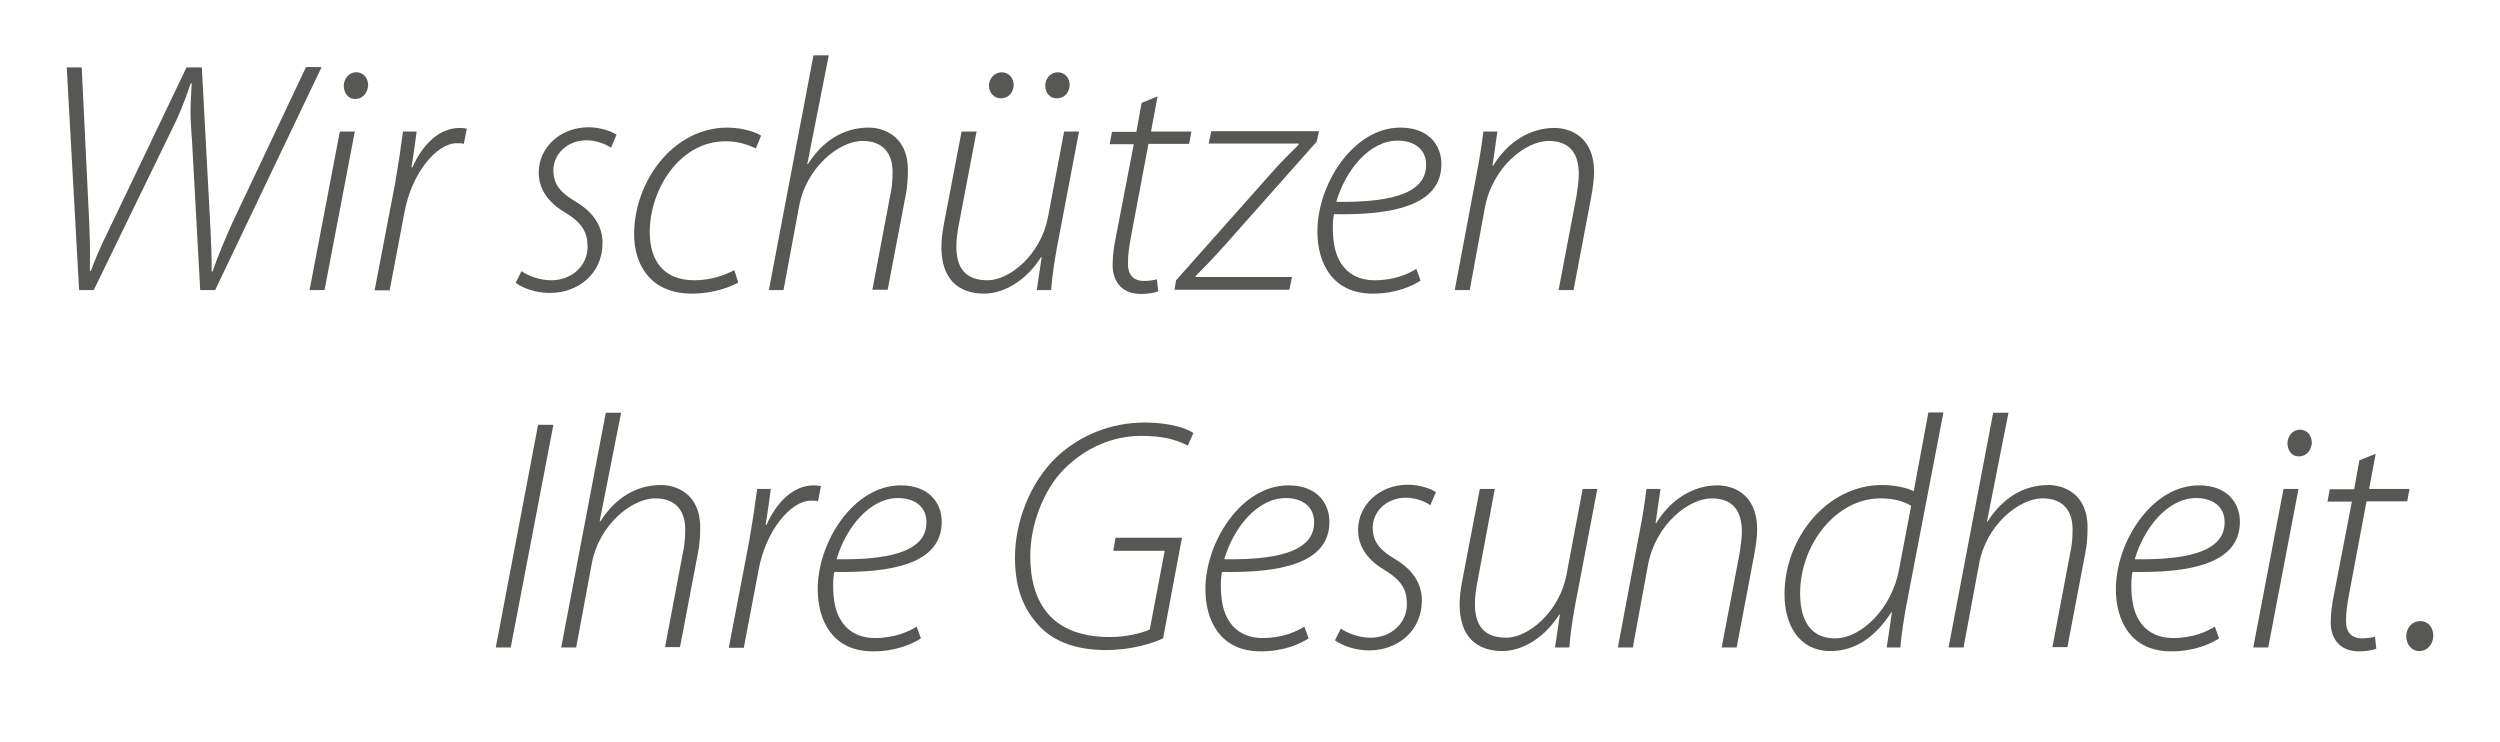 <?xml version="1.0" encoding="utf-8"?>
<!-- Generator: Adobe Illustrator 25.2.1, SVG Export Plug-In . SVG Version: 6.00 Build 0)  -->
<svg version="1.1" xmlns="http://www.w3.org/2000/svg" xmlns:xlink="http://www.w3.org/1999/xlink" x="0px" y="0px"
	 viewBox="0 0 768 228" style="enable-background:new 0 0 768 228;" xml:space="preserve">
<style type="text/css">
	.st0{display:none;}
	.st1{display:inline;}
	.st2{fill:#575756;}
</style>
<g id="EN" class="st0">
	<g class="st1">
		<path class="st2" d="M587.5,200.7c2.8,0,4.5-2.3,4.5-4.8s-1.5-4.6-4-4.6c-2.5,0-4.4,2.1-4.4,4.8
			C583.6,198.6,585.3,200.7,587.5,200.7 M537.3,199.5l4.9-26.4c2.2-11.8,12.4-20.5,19.9-20.5c6.7,0,9.4,4.4,9.4,9.8
			c0,3.1-0.3,5.6-0.7,7.3l-5.6,29.8h4.7l5.6-29.6c0.4-2.4,0.7-5.3,0.7-8.1c0-10.8-7.9-13.3-12.3-13.3c-8.2,0-14.6,4.4-19.1,11.4
			h-0.2l6.7-34.2h-4.8l-14,73.7H537.3z M516.4,140.6l-1.7,9.1h-7.7l-0.7,3.8h7.6l-5.5,28.7c-0.7,3.5-1.1,6.4-1.1,9.4
			c0,4.4,2.2,9,8.9,9c2.1,0,4.1-0.3,5.4-0.8l-0.4-3.7c-1,0.4-2.4,0.5-4,0.5c-3.3,0-5-1.9-5-5.2c0-3.1,0.4-5.7,1-9l5.4-28.9h12.8
			l0.7-3.8h-12.7l2.1-11L516.4,140.6z M487.7,199.5l14.1-73.7h-4.7L483,199.5H487.7z M468.1,170.8c-2.6,13.9-12.8,25.9-21.7,25.9
			c-8.2,0-10.2-6.7-10.1-12.7c0.1-16.8,12.9-31.4,27.9-31.4c3.7,0,5.9,0.4,7.2,0.8L468.1,170.8z M469.6,199.5
			c-0.3-5.1,0.2-13.5,2.2-23.6l5-26c-3-0.8-7.5-1.5-11.5-1.5c-19.9,0-33.7,18.5-33.7,36.2c0,8.8,5.1,15.9,13.9,15.9
			c7.8,0,15-4.3,20.9-16h0.2c-0.8,6.2-1.6,11.7-1.4,14.8H469.6z M423,160.2c0,9.9-13.5,11.8-28.2,11.6c2.8-9.9,10.3-19.2,19.3-19.2
			C419.2,152.6,423,155.2,423,160.2 M419.9,192.9c-2.5,1.6-6.7,3.6-13.1,3.6c-5.6,0-10-2.8-12-8.5c-1.2-3.4-1.3-9.7-0.6-12.3
			c17.4,0.2,33.6-2.5,33.6-15.8c0-5.8-3.8-11.4-12.9-11.4c-14.8,0-26.1,17.8-26.1,32.6c0,9.8,4.7,19.4,17.3,19.4
			c7.4,0,12.7-2.3,15.2-3.9L419.9,192.9z M341,199.5l4.9-26.4c2.2-11.8,12.4-20.5,19.9-20.5c6.7,0,9.4,4.4,9.4,9.8
			c0,3.1-0.3,5.6-0.7,7.3l-5.6,29.8h4.7l5.6-29.6c0.4-2.4,0.7-5.3,0.7-8.1c0-10.8-7.9-13.3-12.3-13.3c-8.2,0-14.6,4.4-19.1,11.4
			h-0.2l6.7-34.2h-4.8l-14,73.7H341z M294.6,199.5l4.6-24.2c2.3-12.7,10.3-22,16.5-22c1,0,1.8,0,2.3,0.2l0.9-4.8
			c-0.5-0.1-1.6-0.2-2.3-0.2c-6.5,0-11.7,5.4-14.8,12.4h-0.3c0.7-4.2,1.1-7.7,1.7-11.2h-4.3c-0.5,4.9-1.3,10.4-2.5,16.2l-6.4,33.6
			H294.6z M279.1,149.7l-5.2,27.1c-2.2,11.5-11.9,19.6-18.9,19.6c-7.3,0-9.9-4.2-9.9-10.5c0-2.4,0.3-4.7,0.9-7.8l5.4-28.5h-4.7
			l-5.4,28.3c-0.6,3.2-0.9,5.7-0.9,7.9c0,12.6,7.9,14.7,13.4,14.7c7,0,13.8-4.9,17.9-11.4h0.2l-1.6,10.3h4.5c0.3-3.9,1-8.4,2-13.4
			l7-36.4H279.1z M213.5,152.6c10.9,0,14,10.2,14,16.7c0,13.5-9.6,27.3-20.9,27.3c-8.7,0-14.2-7.2-14.2-16.7
			C192.5,166.2,201.4,152.6,213.5,152.6 M214,148.6c-15.3,0-26.4,15.8-26.4,31.8c0,10.4,6.1,20.4,18.5,20.4
			c16.4,0,26.4-17.6,26.4-31.3C232.4,159.4,227.4,148.6,214,148.6 M148.5,149.7l10.1,47.9c0.1,0.7,0.2,1.2-0.2,2.2
			c-3.2,5.8-7.3,10.5-10.7,13.3c-3.6,3-7.5,4.6-9.6,5.3l1.3,4c2.6-0.6,8.2-3,13.6-8.6c6.9-7,11.3-15.6,15.9-24.8l19.3-39.2h-5
			l-15.2,31.4c-2.7,5.6-4.4,9.3-5.8,12.6H162c-0.6-4-1.3-7.8-2.6-13.9l-6.1-30H148.5z"/>
		<path class="st2" d="M410.1,30l-1.7,9.1h-7.7l-0.7,3.8h7.6l-5.5,28.7c-0.7,3.5-1.1,6.4-1.1,9.4c0,4.4,2.2,9,8.9,9
			c2.1,0,4-0.3,5.4-0.8l-0.4-3.7c-1,0.4-2.4,0.5-4,0.5c-3.3,0-5-1.9-5-5.2c0-3.1,0.4-5.7,1-9l5.4-28.9h12.8l0.7-3.8h-12.7l2.1-11
			L410.1,30z M386.4,82.8c-2.5,1.4-7,3.2-12.6,3.2c-9.9,0-14-6.3-14-15.2c0-13.3,9.2-28.5,23.8-28.5c4.3,0,7.4,1.1,9.6,2.3l1.7-4.1
			c-1-0.8-5.6-2.6-10.5-2.6c-17.2,0-29.4,16.9-29.4,33.5c0,9.1,4.9,18.5,18.1,18.5c7.3,0,12.6-2.2,14.7-3.3L386.4,82.8z M346.1,49.6
			c0,9.9-13.5,11.8-28.2,11.6c2.8-9.9,10.3-19.2,19.3-19.2C342.3,42.1,346.1,44.6,346.1,49.6 M342.9,82.3c-2.5,1.6-6.7,3.6-13.1,3.6
			c-5.6,0-10-2.8-12-8.5c-1.2-3.4-1.4-9.7-0.6-12.3c17.4,0.2,33.6-2.5,33.6-15.8c0-5.8-3.8-11.4-12.9-11.4
			c-14.9,0-26.1,17.8-26.1,32.6c0,9.8,4.7,19.4,17.3,19.4c7.4,0,12.7-2.3,15.2-3.9L342.9,82.3z M296.1,30l-1.7,9.1h-7.7l-0.7,3.8
			h7.6l-5.5,28.7c-0.7,3.5-1.1,6.4-1.1,9.4c0,4.4,2.2,9,8.9,9c2.1,0,4-0.3,5.4-0.8l-0.4-3.7c-1,0.4-2.4,0.5-4.1,0.5
			c-3.3,0-5-1.9-5-5.2c0-3.1,0.4-5.7,1-9l5.4-28.9h12.8l0.7-3.8h-12.7l2.1-11L296.1,30z M258.1,42.1c10.9,0,14,10.2,14,16.7
			c0,13.5-9.6,27.3-20.9,27.3c-8.7,0-14.2-7.2-14.2-16.7C237,55.7,246,42.1,258.1,42.1 M258.5,38c-15.3,0-26.4,15.8-26.4,31.8
			c0,10.4,6.1,20.4,18.5,20.4c16.4,0,26.4-17.6,26.4-31.3C277,48.8,271.9,38,258.5,38 M208.9,89l4.6-24.2c2.3-12.7,10.3-22,16.5-22
			c1,0,1.8,0,2.3,0.2l0.9-4.8c-0.5-0.1-1.6-0.2-2.3-0.2c-6.5,0-11.7,5.4-14.9,12.4h-0.3c0.7-4.2,1.1-7.7,1.7-11.2h-4.3
			c-0.5,4.9-1.3,10.4-2.5,16.2L204.2,89H208.9z M160.8,67.2c3.1-16.5,13.5-25.1,21-25.1c8.8,0,11.5,7.7,11.5,13.7
			c0,15.1-11.1,30.3-24.2,30.3c-4.8,0-8.7-1-11.2-3L160.8,67.2z M152.8,109.5l4.1-21.8h0.2c2.1,1.1,5.6,2.4,11.7,2.4
			c16.1,0,29.4-17,29.4-34.7c0-8.5-4.2-17.4-14.9-17.4c-7.4,0-14.3,4.6-19.1,11.8h-0.2l1.7-10.7h-4.5c-0.7,5-1.6,10.6-2.7,16.6
			l-10.3,53.8H152.8z M126.6,49.6c0,9.9-13.5,11.8-28.2,11.6c2.8-9.9,10.3-19.2,19.3-19.2C122.8,42.1,126.6,44.6,126.6,49.6
			 M123.5,82.3c-2.5,1.6-6.7,3.6-13.1,3.6c-5.6,0-10-2.8-12-8.5c-1.2-3.4-1.3-9.7-0.6-12.3c17.4,0.2,33.6-2.5,33.6-15.8
			c0-5.8-3.8-11.4-12.9-11.4c-14.8,0-26.1,17.8-26.1,32.6c0,9.8,4.7,19.4,17.3,19.4c7.4,0,12.7-2.3,15.2-3.9L123.5,82.3z M27.3,89
			l24.2-49.7c2.5-4.9,4-8.9,6.2-15.2H58c-0.4,8.1-0.4,10.2,0.1,18.3L60.7,89h4.7l33.4-70H94L70.9,67.7c-2.6,5.7-4.4,10.1-6.2,15.4
			h-0.2c0-3.2-0.1-8.7-0.7-18.3L61.4,19h-4.8L32.9,68.2c-4.3,8.7-5.4,11.7-6.5,14.8h-0.3c0-3.2,0.2-6-0.3-15.5L23.5,19h-4.7l3.8,70
			H27.3z"/>
	</g>
</g>
<g id="TR" class="st0">
	<g class="st1">
		<path class="st2" d="M21.6,81.2c3.6,2.7,8.7,4.6,14.2,4.6c9.5,0,18.2-6.1,18.2-16.7c0-6.2-2.9-11-11-15.5
			c-10.1-5.6-14-11.3-14-18.2c0-11.9,10-19.8,21.8-19.8c6,0,11.3,2.1,13.4,4l-2,3.7c-2.2-1.4-6.4-3.5-12-3.5
			c-9.9,0-16.3,7.3-16.3,14.4c0,6.8,3.2,10.6,11.6,15.3C54.3,54.3,58.7,60,58.7,69c0,10.3-7.6,21-23.9,21c-5.4,0-12.5-2.2-15.3-5
			L21.6,81.2z"/>
		<path class="st2" d="M103.6,88.8c-0.1-3.2,0.5-8.9,1.4-15.2h-0.2c-6,12-13.5,16.3-21.5,16.3c-9,0-14.2-7.3-14.2-16.3
			c0-18.3,14.1-37.3,34.6-37.3c4.2,0,8.8,0.6,11.9,1.5l-5.1,26.7c-1.9,10.4-2.5,19-2.2,24.2H103.6z M110.1,41.5
			c-1.3-0.5-3.4-1-7.4-1c-15.5,0-28.6,15-28.7,32.3c0,6.2,1.9,13,10.4,13c9.2,0,19.7-12.3,22.4-26.6L110.1,41.5z"/>
		<path class="st2" d="M121.7,103.4c3.3,2.1,7.7,3.7,13.7,3.7c9.4,0,16.9-5,20.5-21.3L158,76h-0.2c-4.8,8.8-12.1,13-19.9,13
			c-10.4,0-15.1-9-15.1-17.4c0-17.8,13.1-35.3,31.4-35.3c5.1,0,11.8,1.8,14.8,3.5l-7.9,42.5c-2.2,11.8-5.2,18.7-10,23.1
			c-4.9,4.5-11.5,5.7-16.8,5.7c-5.9,0-11.4-1.5-14.5-3.8L121.7,103.4z M163.7,42.8c-1.9-1-5.8-2.2-10.5-2.2
			c-15.2,0-25.4,15.5-25.5,30c0,6,1.8,14.3,11.6,14.3c9.3,0,18.6-12,20.6-22.9L163.7,42.8z M147.2,16.4c-0.4,4.4,2,7.9,6.4,7.9
			c5.7,0,8.4-4.2,9.5-7.9h4.1c-1.3,7.4-7.1,12.2-13.4,12.2c-9.3,0-11.3-6.6-10.5-12.2H147.2z"/>
		<path class="st2" d="M176.8,88.8L191.2,13h4.9l-14.5,75.8H176.8z"/>
		<path class="st2" d="M198.8,88.8l9.8-51.3h4.8l-9.8,51.3H198.8z"/>
		<path class="st2" d="M219.4,103.4c3.3,2.1,7.7,3.7,13.7,3.7c9.4,0,16.9-5,20.5-21.3l2.1-9.8h-0.2c-4.8,8.8-12.1,13-19.9,13
			c-10.4,0-15.1-9-15.1-17.4c0-17.8,13.1-35.3,31.4-35.3c5.1,0,11.8,1.8,14.8,3.5l-7.9,42.5c-2.2,11.8-5.2,18.7-10,23.1
			c-4.9,4.5-11.5,5.7-16.8,5.7c-5.9,0-11.4-1.5-14.5-3.8L219.4,103.4z M261.5,42.8c-1.9-1-5.8-2.2-10.5-2.2
			c-15.2,0-25.4,15.5-25.5,30c0,6,1.8,14.3,11.6,14.3c9.3,0,18.6-12,20.6-22.9L261.5,42.8z M244.9,16.4c-0.4,4.4,2,7.9,6.4,7.9
			c5.7,0,8.4-4.2,9.5-7.9h4.1c-1.3,7.4-7.1,12.2-13.4,12.2c-9.3,0-11.3-6.6-10.5-12.2H244.9z"/>
		<path class="st2" d="M274.5,88.8l9.8-51.3h4.8l-9.8,51.3H274.5z"/>
		<path class="st2" d="M296.5,88.8l7.1-37.5c1.1-5.2,1.7-9.7,2.2-13.8h4.5l-1.6,11h0.2c4.5-7.5,11.8-12.2,19.8-12.2
			c4.6,0,12.8,2.5,12.8,14.3c0,2.3-0.4,5.2-1,8.1l-5.7,30h-4.8l5.8-30.4c0.3-2.1,0.7-4.7,0.7-7.1c0-6.1-2.5-10.7-9.8-10.7
			c-7.3,0-18.2,8.3-20.6,21.9l-4.8,26.3H296.5z"/>
		<path class="st2" d="M351.6,88.8l9.8-51.3h4.8l-9.8,51.3H351.6z"/>
		<path class="st2" d="M368.1,85.7l30.1-33.9c4.4-5,6.9-7.4,9.5-9.9v-0.4h-29.1l0.9-4h34.8l-0.7,3.4l-29.8,33.5
			c-4.6,5.1-6.9,7.5-9.4,9.9v0.3h31.2l-0.9,4.1h-37.2L368.1,85.7z"/>
		<path class="st2" d="M415.6,88.8l9.8-51.3h4.8l-9.8,51.3H415.6z"/>
	</g>
	<g class="st1">
		<path class="st2" d="M153.6,200.4l14.2-73.9h4.7l-9.2,47.7h0.2c1.6-1.7,3.5-3.5,4.8-4.7l20.6-19.1h5.9l-22.2,20.4l15.5,29.6h-5
			l-14.1-26.8l-6.9,5.8l-4,20.9H153.6z"/>
		<path class="st2" d="M240.6,170.2c0,13.6-10,31.3-26.4,31.3c-12.4,0-18.5-10-18.5-20.4c0-16,11.1-31.9,26.4-31.9
			C235.6,149.3,240.6,160.1,240.6,170.2z M200.5,180.8c0,9.6,5.5,16.8,14.3,16.8c11.3,0,20.9-13.8,20.9-27.4c0-6.7-3.1-16.9-14-16.9
			C209.5,153.3,200.5,167,200.5,180.8z"/>
		<path class="st2" d="M247.7,200.4l6.5-33.7c1-5.9,1.9-11.5,2.5-16.2h4.3c-0.5,3.5-0.9,7.1-1.7,11.2h0.3c3.1-7,8.3-12.4,14.9-12.4
			c0.7,0,1.8,0.1,2.3,0.2l-0.9,4.8c-0.5-0.2-1.2-0.2-2.3-0.2c-6.2,0-14.3,9.4-16.6,22.1l-4.6,24.3H247.7z"/>
		<path class="st2" d="M322.9,150.5l-7,36.5c-0.9,5-1.6,9.5-1.9,13.4h-4.5l1.6-10.3h-0.2c-4.1,6.6-10.9,11.5-17.9,11.5
			c-5.4,0-13.4-2.2-13.4-14.8c0-2.2,0.3-4.7,0.9-7.9l5.4-28.4h4.7l-5.4,28.5c-0.6,3.1-0.9,5.4-0.9,7.8c0,6.4,2.6,10.5,9.9,10.5
			c7,0,16.8-8.1,18.9-19.7l5.1-27.2H322.9z"/>
		<path class="st2" d="M336.4,150.5l6.1,30.1c1.2,6.1,2,9.9,2.6,14h0.3c1.5-3.3,3.1-7,5.8-12.6l15.2-31.4h5l-19.4,39.3
			c-4.6,9.4-9.1,18-15.9,25c-5.4,5.6-11,8-13.6,8.6l-1.4-4.1c2-0.7,5.9-2.3,9.6-5.3c3.4-2.8,7.5-7.5,10.6-13.3
			c0.5-0.9,0.4-1.5,0.3-2.3l-10.1-47.9H336.4z"/>
		<path class="st2" d="M416.8,170.2c0,13.6-10,31.3-26.4,31.3c-12.4,0-18.5-10-18.5-20.4c0-16,11.1-31.9,26.4-31.9
			C411.8,149.3,416.8,160.1,416.8,170.2z M376.7,180.8c0,9.6,5.5,16.8,14.3,16.8c11.3,0,20.9-13.8,20.9-27.4c0-6.7-3.1-16.9-14-16.9
			C385.7,153.3,376.7,167,376.7,180.8z"/>
		<path class="st2" d="M423.9,200.4l6.5-33.7c1-5.9,1.9-11.5,2.5-16.2h4.3c-0.5,3.5-0.9,7.1-1.7,11.2h0.3c3.1-7,8.3-12.4,14.9-12.4
			c0.7,0,1.8,0.1,2.3,0.2l-0.9,4.8c-0.5-0.2-1.2-0.2-2.3-0.2c-6.2,0-14.3,9.4-16.6,22.1l-4.6,24.3H423.9z"/>
		<path class="st2" d="M499.1,150.5l-7,36.5c-0.9,5-1.6,9.5-1.9,13.4h-4.5l1.6-10.3h-0.2c-4.1,6.6-10.9,11.5-17.9,11.5
			c-5.4,0-13.4-2.2-13.4-14.8c0-2.2,0.3-4.7,0.9-7.9l5.4-28.4h4.7l-5.4,28.5c-0.6,3.1-0.9,5.4-0.9,7.8c0,6.4,2.6,10.5,9.9,10.5
			c7,0,16.8-8.1,18.9-19.7l5.1-27.2H499.1z"/>
		<path class="st2" d="M501,197.4l29.4-33c4.3-4.9,6.8-7.2,9.3-9.7v-0.4h-28.3l0.8-3.9h33.9l-0.7,3.3l-29,32.7
			c-4.5,5-6.8,7.3-9.2,9.7v0.3h30.4l-0.8,4h-36.2L501,197.4z"/>
		<path class="st2" d="M549.8,201.6c-2.3,0-4-2.1-4-4.6c0-2.7,1.9-4.8,4.4-4.8c2.6,0,4.1,2.1,4.1,4.6c0,2.5-1.7,4.8-4.4,4.8H549.8z"
			/>
	</g>
</g>
<g id="PL" class="st0">
	<g class="st1">
		<path class="st2" d="M65.1,84.9c-4,1.8-10.3,3.6-17.6,3.6c-16.7,0-26.4-11-26.4-28.2c0-11.3,4.3-23.8,13-32.2
			c7.1-6.7,16.1-10.5,26.3-10.5c7.7,0,13.2,2,14.8,3.6l-1.9,3.7c-2.9-1.8-7.8-3.2-14.1-3.2c-7.9,0-16.2,3.4-22.1,9.2
			c-6.9,6.8-11.2,17.7-11.2,28.6c0,13,5.3,25,22.5,25c5.4,0,11.6-1.1,15.7-3.4L65.1,84.9z"/>
		<path class="st2" d="M74,87.3L87.8,15h4.7l-6.6,33.5H86c4.4-6.9,10.7-11.2,18.7-11.2c4.3,0,12,2.4,12,13c0,2.8-0.2,5.6-0.7,7.9
			l-5.5,29H106l5.5-29.2c0.4-1.6,0.7-4.1,0.7-7.1c0-5.3-2.6-9.6-9.3-9.6c-7.4,0-17.4,8.5-19.6,20.1l-4.8,25.9H74z"/>
		<path class="st2" d="M125.6,87.3l6.3-33c1-5.8,1.8-11.2,2.4-15.9h4.2c-0.5,3.5-0.9,6.9-1.6,11h0.3c3.1-6.8,8.1-12.1,14.6-12.1
			c0.7,0,1.7,0.1,2.2,0.2l-0.9,4.7c-0.5-0.2-1.2-0.2-2.2-0.2c-6.1,0-14,9.2-16.2,21.6l-4.5,23.7H125.6z"/>
		<path class="st2" d="M197.2,57.8c0,13.3-9.8,30.7-25.9,30.7c-12.1,0-18.1-9.8-18.1-20c0-15.7,10.9-31.2,25.9-31.2
			C192.3,37.3,197.2,47.9,197.2,57.8z M157.9,68.1c0,9.4,5.4,16.4,14,16.4c11.1,0,20.5-13.5,20.5-26.8c0-6.5-3.1-16.5-13.6-16.5
			C166.7,41.2,157.9,54.6,157.9,68.1z"/>
		<path class="st2" d="M203.2,87.3l6.7-35.8c1-5,1.6-9.3,2.1-13.1h4.3l-1.5,10.5h0.2c4.3-7.1,11.2-11.6,18.8-11.6
			c4.4,0,12.2,2.3,12.2,13.6c0,2.2-0.4,5-0.9,7.7l-5.4,28.6h-4.6l5.5-29c0.3-2,0.7-4.5,0.7-6.7c0-5.8-2.3-10.2-9.4-10.2
			c-6.9,0-17.3,7.9-19.7,20.9l-4.6,25.1H203.2z"/>
		<path class="st2" d="M254.8,87.3l9.4-48.9h4.6l-9.4,48.9H254.8z M268.8,28.4c-2.1,0-3.4-1.9-3.4-4.1c0.1-2.2,1.6-4.1,3.8-4.1
			c2.3,0,3.7,1.8,3.7,4.1c-0.2,2.1-1.5,4.1-4,4.1H268.8z"/>
		<path class="st2" d="M274.9,87.3l6.7-35.8c1-5,1.6-9.3,2.1-13.1h4.3l-1.5,9.9h0.2c4.7-7.1,10.9-11,17.6-11c7.2,0,11,4.6,11.3,11.9
			c4.4-7.5,10.6-11.8,18.6-11.9c4.5,0,11.8,2.9,11.8,12.6c0,2.3-0.2,5.3-0.7,8.3l-5.6,29.1h-4.6l5.5-29.1c0.4-1.8,0.7-4.5,0.7-6.6
			c0-6.3-2.2-10.2-9-10.2c-6.9,0-15.7,7.4-17.8,19l-5,26.9H305l5.7-29.8c0.5-2.3,0.7-4.2,0.7-6.2c0-4.6-1.2-9.9-9.1-9.9
			c-6.8,0-16.1,8.9-18,19.8l-4.9,26.2H274.9z"/>
		<path class="st2" d="M360.8,38.4l6,29.4c1.2,6,1.9,9.7,2.5,13.6h0.3c1.4-3.3,3.1-6.8,5.7-12.3l14.9-30.8h4.9l-18.9,38.4
			c-4.5,9.2-8.9,17.6-15.6,24.4c-5.3,5.5-10.8,7.8-13.3,8.5l-1.3-4c1.9-0.7,5.8-2.2,9.4-5.2c3.4-2.8,7.3-7.3,10.4-13
			c0.5-0.9,0.4-1.4,0.3-2.2l-9.9-46.9H360.8z"/>
	</g>
	<g class="st1">
		<g>
			<path class="st2" d="M163.6,136h-21.3l0.8-4h47.1l-0.7,4h-21.3l-12.3,64.7h-4.6L163.6,136z"/>
			<path class="st2" d="M188,151.8l2.8,31.7c0.6,6.4,0.6,8.7,0.6,11.7h0.3c0.8-1.9,2.3-5.7,5-10.6l17.6-32.8h4.5l4.3,32.4
				c0.7,5.2,1.1,9,1.2,11h0.2c1.1-3.1,2.2-6.2,4.2-10.2l16.3-33.2h4.8l-24.4,48.9h-4.2l-4.4-32.6c-0.6-4.2-1-8-0.9-11.4h-0.2
				c-1.7,3.4-3.3,7.1-5.6,11.4l-17.6,32.6h-4.3l-4.5-48.9H188z"/>
			<path class="st2" d="M293.4,171.2c0,13.3-9.8,30.7-25.9,30.7c-12.1,0-18.1-9.8-18.1-20c0-15.7,10.9-31.2,25.9-31.2
				C288.5,150.7,293.4,161.3,293.4,171.2z M254.1,181.5c0,9.4,5.4,16.4,14,16.4c11.1,0,20.5-13.5,20.5-26.8
				c0-6.5-3.1-16.5-13.6-16.5C262.9,154.6,254.1,168,254.1,181.5z"/>
			<path class="st2" d="M313.2,151.8l-9.6,49.7c-1.5,7.9-3.1,13-5.8,16c-2.6,3-6.3,4.5-10,4.5c-2,0-3.5-0.1-4.7-0.5l0.6-3.9
				c0.8,0.3,2.3,0.5,4.3,0.5c4.9,0,8.5-3.2,10.6-14.2l10-52.2H313.2z M312.8,141.8c-2.1,0-3.5-1.9-3.4-4.1c0.1-2.2,1.6-4.1,3.8-4.1
				c2.2,0,3.6,1.8,3.6,4.1c-0.1,2.1-1.5,4.1-3.9,4.1H312.8z"/>
			<path class="st2" d="M350.2,197.9c-2.4,1.6-7.5,4-14.8,4c-12.4,0-17-9.5-17-19.2c0-14.6,11-32,25.6-32c8.9,0,12.6,5.5,12.6,11.2
				c0,13.1-15.9,15.8-33.1,15.5c-0.6,2.6-0.5,8.7,0.7,12c1.9,5.6,6.2,8.4,11.8,8.4c6.1,0,10.4-2,12.8-3.5L350.2,197.9z M351.9,162.1
				c0-4.9-3.8-7.4-8.8-7.4c-8.9,0-16.2,9.3-18.9,18.8c14.5,0.2,27.7-1.7,27.7-11.3V162.1z"/>
			<path class="st2" d="M372.8,197.8l28.7-32.3c4.2-4.8,6.6-7,9.1-9.5v-0.4h-27.7l0.8-3.8h33.2l-0.7,3.3l-28.4,32
				c-4.4,4.9-6.6,7.1-9,9.5v0.3h29.7l-0.8,3.9h-35.4L372.8,197.8z"/>
			<path class="st2" d="M465.2,128.4l-11.3,59c-0.8,4.4-1.6,9.3-1.9,13.3h-4.2l1.6-10.8h-0.2c-4.6,7.2-10.8,11.9-18.6,11.9
				c-10.1,0-14.3-8.6-14.3-17.4c0-17.6,13.3-33.7,29.9-33.7c3.8,0,7.7,0.8,9.9,1.9l4.5-24.2H465.2z M455.2,157
				c-2-1.3-5.2-2.3-9.5-2.3c-13.6,0-24.8,14.2-24.8,29.3c0,6,1.7,13.9,10.8,13.9c7.9,0,17.4-9.2,19.7-21.3L455.2,157z"/>
			<path class="st2" d="M466.8,200.7l6.3-33c1-5.8,1.8-11.2,2.4-15.9h4.2c-0.5,3.5-0.9,6.9-1.6,11h0.3c3.1-6.8,8.1-12.1,14.6-12.1
				c0.7,0,1.7,0.1,2.2,0.2l-0.9,4.7c-0.5-0.2-1.2-0.2-2.2-0.2c-6.1,0-14,9.2-16.2,21.6l-4.5,23.7H466.8z"/>
			<path class="st2" d="M538.3,171.2c0,13.3-9.8,30.7-25.9,30.7c-12.1,0-18.1-9.8-18.1-20c0-15.7,10.9-31.2,25.9-31.2
				C533.4,150.7,538.3,161.3,538.3,171.2z M499.1,181.5c0,9.4,5.4,16.4,14,16.4c11.1,0,20.5-13.5,20.5-26.8
				c0-6.5-3.1-16.5-13.6-16.5C507.9,154.6,499.1,168,499.1,181.5z"/>
			<path class="st2" d="M551,151.8l2.8,31.7c0.6,6.4,0.6,8.7,0.6,11.7h0.3c0.8-1.9,2.3-5.7,5-10.6l17.6-32.8h4.5l4.3,32.4
				c0.7,5.2,1.1,9,1.2,11h0.2c1.1-3.1,2.2-6.2,4.2-10.2l16.3-33.2h4.8l-24.4,48.9h-4.2l-4.4-32.6c-0.6-4.2-1-8-0.9-11.4h-0.2
				c-1.7,3.4-3.3,7.1-5.6,11.4l-17.6,32.6h-4.3l-4.5-48.9H551z"/>
			<path class="st2" d="M613,200.7l9.4-48.9h4.6l-9.4,48.9H613z M627,141.8c-2.1,0-3.4-1.9-3.4-4.1c0.1-2.2,1.6-4.1,3.8-4.1
				c2.3,0,3.7,1.8,3.7,4.1c-0.2,2.1-1.5,4.1-4,4.1H627z"/>
			<path class="st2" d="M664.6,197.9c-2.4,1.6-7.5,4-14.8,4c-12.4,0-17-9.5-17-19.2c0-14.6,11-32,25.6-32c8.9,0,12.6,5.5,12.6,11.2
				c0,13.1-15.9,15.8-33.1,15.5c-0.6,2.6-0.5,8.7,0.7,12c1.9,5.6,6.2,8.4,11.8,8.4c6.1,0,10.4-2,12.8-3.5L664.6,197.9z M666.4,162.1
				c0-4.9-3.8-7.4-8.8-7.4c-8.9,0-16.2,9.3-18.9,18.8c14.5,0.2,27.7-1.7,27.7-11.3V162.1z"/>
			<path class="st2" d="M676.3,201.8c-2.2,0-3.9-2-3.9-4.5c0-2.6,1.8-4.7,4.3-4.7c2.5,0,4,2,4,4.5s-1.6,4.7-4.3,4.7H676.3z"/>
		</g>
	</g>
</g>
<g id="DE">
	<g>
		<g>
			<path class="st2" d="M24.3,89.1l-3.8-68.4h4.6l2.3,47.5c0.4,9.2,0.2,12,0.2,15.1h0.3c1.1-3,2.2-6,6.4-14.5l23-48.1H62l2.4,44.8
				c0.5,9.3,0.7,14.7,0.6,17.9h0.3c1.8-5.2,3.6-9.4,6.1-15L94,20.6h4.8L66.1,89.1h-4.6L59,43.5c-0.6-7.9-0.6-10-0.1-17.9h-0.3
				c-2.1,6.1-3.7,10.1-6.1,14.8L28.8,89.1H24.3z"/>
			<path class="st2" d="M95.1,89.1l9.3-48.7h4.6l-9.3,48.7H95.1z M109,30.4c-2.1,0-3.4-1.9-3.4-4.1c0.1-2.2,1.6-4.1,3.8-4.1
				c2.3,0,3.7,1.8,3.7,4.1c-0.2,2.1-1.5,4.1-4,4.1H109z"/>
			<path class="st2" d="M115.1,89.1l6.3-32.9c1-5.8,1.8-11.2,2.4-15.8h4.2c-0.5,3.5-0.9,6.9-1.6,11h0.3c3-6.8,8.1-12.1,14.5-12.1
				c0.7,0,1.7,0.1,2.2,0.2l-0.9,4.7c-0.5-0.2-1.2-0.2-2.2-0.2c-6.1,0-13.9,9.1-16.1,21.5l-4.5,23.7H115.1z"/>
			<path class="st2" d="M160.2,83.3c2,1.4,5.5,2.8,9.1,2.8c6.6,0,11.2-4.7,11.2-10.2c0-4.7-1.7-7.5-7.2-10.8
				c-5.6-3.4-7.8-7.7-7.8-12.1c0-7.5,6.4-13.9,15.3-13.9c3.6,0,7.1,1.2,8.6,2.3l-1.7,4c-1.4-1-4.3-2.3-7.5-2.3
				c-5.9,0-10.2,4.2-10.2,9.2c0,4.6,2.5,7.1,7.1,9.8c5.6,3.4,8,7.8,8,12.5c0,9.6-7.6,15.4-16.2,15.4c-4.7,0-8.6-1.7-10.5-3.1
				L160.2,83.3z"/>
			<path class="st2" d="M226.8,86.8c-2,1.1-7.2,3.4-14.3,3.4c-12.9,0-17.7-9.2-17.7-18.2c0-16.2,11.9-32.8,28.7-32.8
				c4.8,0,9.2,1.6,10.3,2.5l-1.6,3.9c-2.1-1-5.2-2.2-9.3-2.2c-14.2,0-23.3,14.9-23.3,27.9c0,8.6,4.1,14.8,13.7,14.8
				c5.5,0,9.7-1.8,12.3-3.1L226.8,86.8z"/>
			<path class="st2" d="M236.2,89.1L249.9,17h4.7l-6.6,33.4h0.2c4.4-6.9,10.7-11.2,18.7-11.2c4.3,0,12,2.4,12,13
				c0,2.7-0.2,5.6-0.7,7.9l-5.5,28.9H268l5.5-29.1c0.4-1.6,0.7-4.1,0.7-7.1c0-5.3-2.6-9.5-9.2-9.5c-7.4,0-17.4,8.4-19.5,20
				l-4.8,25.8H236.2z"/>
			<path class="st2" d="M331.5,40.3L324.7,76c-0.9,4.9-1.5,9.2-1.8,13.1h-4.4L320,79h-0.2c-4,6.4-10.7,11.2-17.5,11.2
				c-5.3,0-13.1-2.1-13.1-14.4c0-2.1,0.3-4.6,0.9-7.7l5.3-27.7h4.6l-5.3,27.8c-0.6,3-0.9,5.3-0.9,7.6c0,6.2,2.5,10.3,9.6,10.3
				c6.8,0,16.3-7.9,18.5-19.2l5-26.5H331.5z M307.4,30.2c-2.1,0-3.6-1.8-3.6-3.9c0-2.1,1.7-4.1,3.9-4.1c2.2,0,3.7,1.8,3.7,3.9
				c0,2-1.4,4.1-3.9,4.1H307.4z M324.6,30.2c-2.2,0-3.5-1.8-3.5-3.9c0-2.1,1.6-4.1,3.8-4.1c2.3,0,3.7,1.8,3.7,3.9
				c0,2-1.4,4.1-3.9,4.1H324.6z"/>
			<path class="st2" d="M355.6,29.6l-2,10.8h12.4l-0.7,3.8h-12.5l-5.3,28.2c-0.6,3.2-1,5.7-1,8.7c0,3.2,1.6,5.2,4.9,5.2
				c1.6,0,2.9-0.2,4-0.5l0.4,3.7c-1.3,0.5-3.2,0.8-5.3,0.8c-6.5,0-8.7-4.6-8.7-8.8c0-2.9,0.4-5.9,1.1-9.2l5.4-28h-7.4l0.7-3.8h7.5
				l1.6-8.9L355.6,29.6z"/>
			<path class="st2" d="M361.3,86.1l28.6-32.2c4.2-4.8,6.6-7,9-9.4v-0.4h-27.6l0.8-3.8h33.1l-0.7,3.2l-28.3,31.9
				c-4.4,4.9-6.6,7.1-8.9,9.4v0.3h29.6l-0.8,3.9h-35.3L361.3,86.1z"/>
			<path class="st2" d="M436.4,86.2c-2.4,1.6-7.5,4-14.7,4c-12.4,0-17-9.4-17-19.1c0-14.5,11-31.9,25.5-31.9
				c8.8,0,12.6,5.5,12.6,11.2c0,13.1-15.8,15.7-33,15.4c-0.6,2.6-0.5,8.6,0.7,12c1.9,5.6,6.2,8.3,11.8,8.3c6.1,0,10.4-2,12.8-3.5
				L436.4,86.2z M438.1,50.6c0-4.9-3.8-7.4-8.7-7.4c-8.8,0-16.1,9.2-18.9,18.8c14.4,0.2,27.6-1.7,27.6-11.3V50.6z"/>
			<path class="st2" d="M446.9,89.1l6.7-35.6c1-5,1.6-9.2,2.1-13.1h4.3l-1.5,10.5h0.2c4.3-7.1,11.2-11.6,18.8-11.6
				c4.4,0,12.2,2.3,12.2,13.6c0,2.2-0.4,5-0.9,7.7l-5.4,28.5h-4.6l5.5-28.9c0.3-2,0.7-4.5,0.7-6.7c0-5.8-2.3-10.2-9.3-10.2
				c-6.9,0-17.3,7.9-19.6,20.8l-4.6,25H446.9z"/>
		</g>
		<g>
			<path class="st2" d="M170,130.5l-13.1,68.4h-4.6l13-68.4H170z"/>
			<path class="st2" d="M172.4,198.9l13.7-72.1h4.7l-6.6,33.4h0.2c4.4-6.9,10.7-11.2,18.7-11.2c4.3,0,12,2.4,12,13
				c0,2.7-0.2,5.6-0.7,7.9l-5.5,28.9h-4.6l5.5-29.1c0.4-1.6,0.7-4.1,0.7-7.1c0-5.3-2.6-9.5-9.2-9.5c-7.4,0-17.4,8.4-19.5,20
				l-4.8,25.8H172.4z"/>
			<path class="st2" d="M223.9,198.9l6.3-32.9c1-5.8,1.8-11.2,2.4-15.8h4.2c-0.5,3.5-0.9,6.9-1.6,11h0.3c3-6.8,8.1-12.1,14.5-12.1
				c0.7,0,1.7,0.1,2.2,0.2l-0.9,4.7c-0.5-0.2-1.2-0.2-2.2-0.2c-6.1,0-13.9,9.1-16.1,21.5l-4.5,23.7H223.9z"/>
			<path class="st2" d="M282.9,196.1c-2.4,1.6-7.5,4-14.7,4c-12.4,0-17-9.4-17-19.1c0-14.5,11-31.9,25.5-31.9
				c8.8,0,12.6,5.5,12.6,11.2c0,13.1-15.8,15.7-33,15.4c-0.6,2.6-0.5,8.6,0.7,12c1.9,5.6,6.2,8.3,11.8,8.3c6.1,0,10.4-2,12.8-3.5
				L282.9,196.1z M284.6,160.4c0-4.9-3.8-7.4-8.7-7.4c-8.8,0-16.1,9.2-18.9,18.8c14.4,0.2,27.6-1.7,27.6-11.3V160.4z"/>
			<path class="st2" d="M357.3,196.1c-3.1,1.5-9.8,3.6-17.5,3.6c-9.8,0-17.3-2.9-22.1-9.2c-5-6.2-5.9-13.6-5.9-19.2
				c0-10.5,4.3-22.9,13-31.1c7.1-6.5,16.4-10.4,26.9-10.4c8.1,0,13.2,2,14.9,3.2l-1.7,3.9c-3.8-2-8.1-3-14.3-3
				c-8.8,0-17.2,3.7-23.6,10.1c-6.7,6.7-10.5,17.6-10.5,26.8c0,14.3,6.5,24.9,24.5,24.9c4.5,0,9.2-1,12.2-2.3l4.6-24.2H342l0.7-4
				h20.4L357.3,196.1z"/>
			<path class="st2" d="M402,196.1c-2.4,1.6-7.5,4-14.7,4c-12.4,0-17-9.4-17-19.1c0-14.5,11-31.9,25.5-31.9
				c8.8,0,12.6,5.5,12.6,11.2c0,13.1-15.8,15.7-33,15.4c-0.6,2.6-0.5,8.6,0.7,12c1.9,5.6,6.2,8.3,11.8,8.3c6.1,0,10.4-2,12.8-3.5
				L402,196.1z M403.7,160.4c0-4.9-3.8-7.4-8.7-7.4c-8.8,0-16.1,9.2-18.9,18.8c14.4,0.2,27.6-1.7,27.6-11.3V160.4z"/>
			<path class="st2" d="M411.9,193.1c2,1.4,5.5,2.8,9.1,2.8c6.6,0,11.2-4.7,11.2-10.2c0-4.7-1.7-7.5-7.2-10.8
				c-5.6-3.4-7.8-7.7-7.8-12.1c0-7.5,6.4-13.9,15.3-13.9c3.6,0,7.1,1.2,8.6,2.3l-1.7,4c-1.4-1-4.3-2.3-7.5-2.3
				c-5.9,0-10.2,4.2-10.2,9.2c0,4.6,2.5,7.1,7.1,9.8c5.6,3.4,8,7.8,8,12.5c0,9.6-7.6,15.4-16.2,15.4c-4.7,0-8.6-1.7-10.5-3.1
				L411.9,193.1z"/>
			<path class="st2" d="M490.7,150.2l-6.8,35.6c-0.9,4.9-1.5,9.2-1.8,13.1h-4.4l1.5-10.1H479c-4,6.4-10.7,11.2-17.5,11.2
				c-5.3,0-13.1-2.1-13.1-14.4c0-2.1,0.3-4.6,0.9-7.7l5.3-27.7h4.6L454,178c-0.6,3-0.9,5.3-0.9,7.6c0,6.2,2.5,10.3,9.6,10.3
				c6.8,0,16.3-7.9,18.5-19.2l5-26.5H490.7z"/>
			<path class="st2" d="M497,198.9l6.7-35.6c1-5,1.6-9.2,2.1-13.1h4.3l-1.5,10.5h0.2c4.3-7.1,11.2-11.6,18.8-11.6
				c4.4,0,12.2,2.3,12.2,13.6c0,2.2-0.4,5-0.9,7.7l-5.4,28.5h-4.6l5.5-28.9c0.3-2,0.7-4.5,0.7-6.7c0-5.8-2.3-10.2-9.3-10.2
				c-6.9,0-17.3,7.9-19.6,20.8l-4.6,25H497z"/>
			<path class="st2" d="M597,126.8l-11.3,58.8c-0.8,4.4-1.6,9.2-1.9,13.3h-4.2l1.6-10.8h-0.2c-4.6,7.2-10.8,11.9-18.6,11.9
				c-10.1,0-14.2-8.5-14.2-17.4c0-17.6,13.3-33.6,29.9-33.6c3.8,0,7.7,0.8,9.8,1.9l4.5-24.2H597z M587.1,155.4
				c-2-1.3-5.2-2.3-9.4-2.3c-13.6,0-24.7,14.1-24.7,29.2c0,6,1.7,13.8,10.8,13.8c7.9,0,17.4-9.1,19.6-21.2L587.1,155.4z"/>
			<path class="st2" d="M598.6,198.9l13.7-72.1h4.7l-6.6,33.4h0.2c4.4-6.9,10.7-11.2,18.7-11.2c4.3,0,12,2.4,12,13
				c0,2.7-0.2,5.6-0.7,7.9l-5.5,28.9h-4.6l5.5-29.1c0.4-1.6,0.7-4.1,0.7-7.1c0-5.3-2.6-9.5-9.2-9.5c-7.4,0-17.4,8.4-19.5,20
				l-4.8,25.8H598.6z"/>
			<path class="st2" d="M681.7,196.1c-2.4,1.6-7.5,4-14.7,4c-12.4,0-17-9.4-17-19.1c0-14.5,11-31.9,25.5-31.9
				c8.8,0,12.6,5.5,12.6,11.2c0,13.1-15.8,15.7-33,15.4c-0.6,2.6-0.5,8.6,0.7,12c1.9,5.6,6.2,8.3,11.8,8.3c6.1,0,10.4-2,12.8-3.5
				L681.7,196.1z M683.4,160.4c0-4.9-3.8-7.4-8.7-7.4c-8.8,0-16.1,9.2-18.9,18.8c14.4,0.2,27.6-1.7,27.6-11.3V160.4z"/>
			<path class="st2" d="M692.2,198.9l9.3-48.7h4.6l-9.3,48.7H692.2z M706.1,140.2c-2.1,0-3.4-1.9-3.4-4.1c0.1-2.2,1.6-4.1,3.8-4.1
				c2.3,0,3.7,1.8,3.7,4.1c-0.2,2.1-1.5,4.1-4,4.1H706.1z"/>
			<path class="st2" d="M729.8,139.4l-2,10.8h12.4l-0.7,3.8H727l-5.3,28.2c-0.6,3.2-1,5.7-1,8.7c0,3.2,1.6,5.2,4.9,5.2
				c1.6,0,2.9-0.2,4-0.5l0.4,3.7c-1.3,0.5-3.2,0.8-5.3,0.8c-6.5,0-8.7-4.6-8.7-8.8c0-2.9,0.4-5.9,1.1-9.2l5.4-28H715l0.7-3.8h7.5
				l1.6-8.9L729.8,139.4z"/>
			<path class="st2" d="M743.1,200c-2.2,0-3.9-2-3.9-4.5c0-2.6,1.8-4.7,4.3-4.7c2.5,0,4,2,4,4.5c0,2.4-1.6,4.7-4.3,4.7H743.1z"/>
		</g>
	</g>
</g>
</svg>
